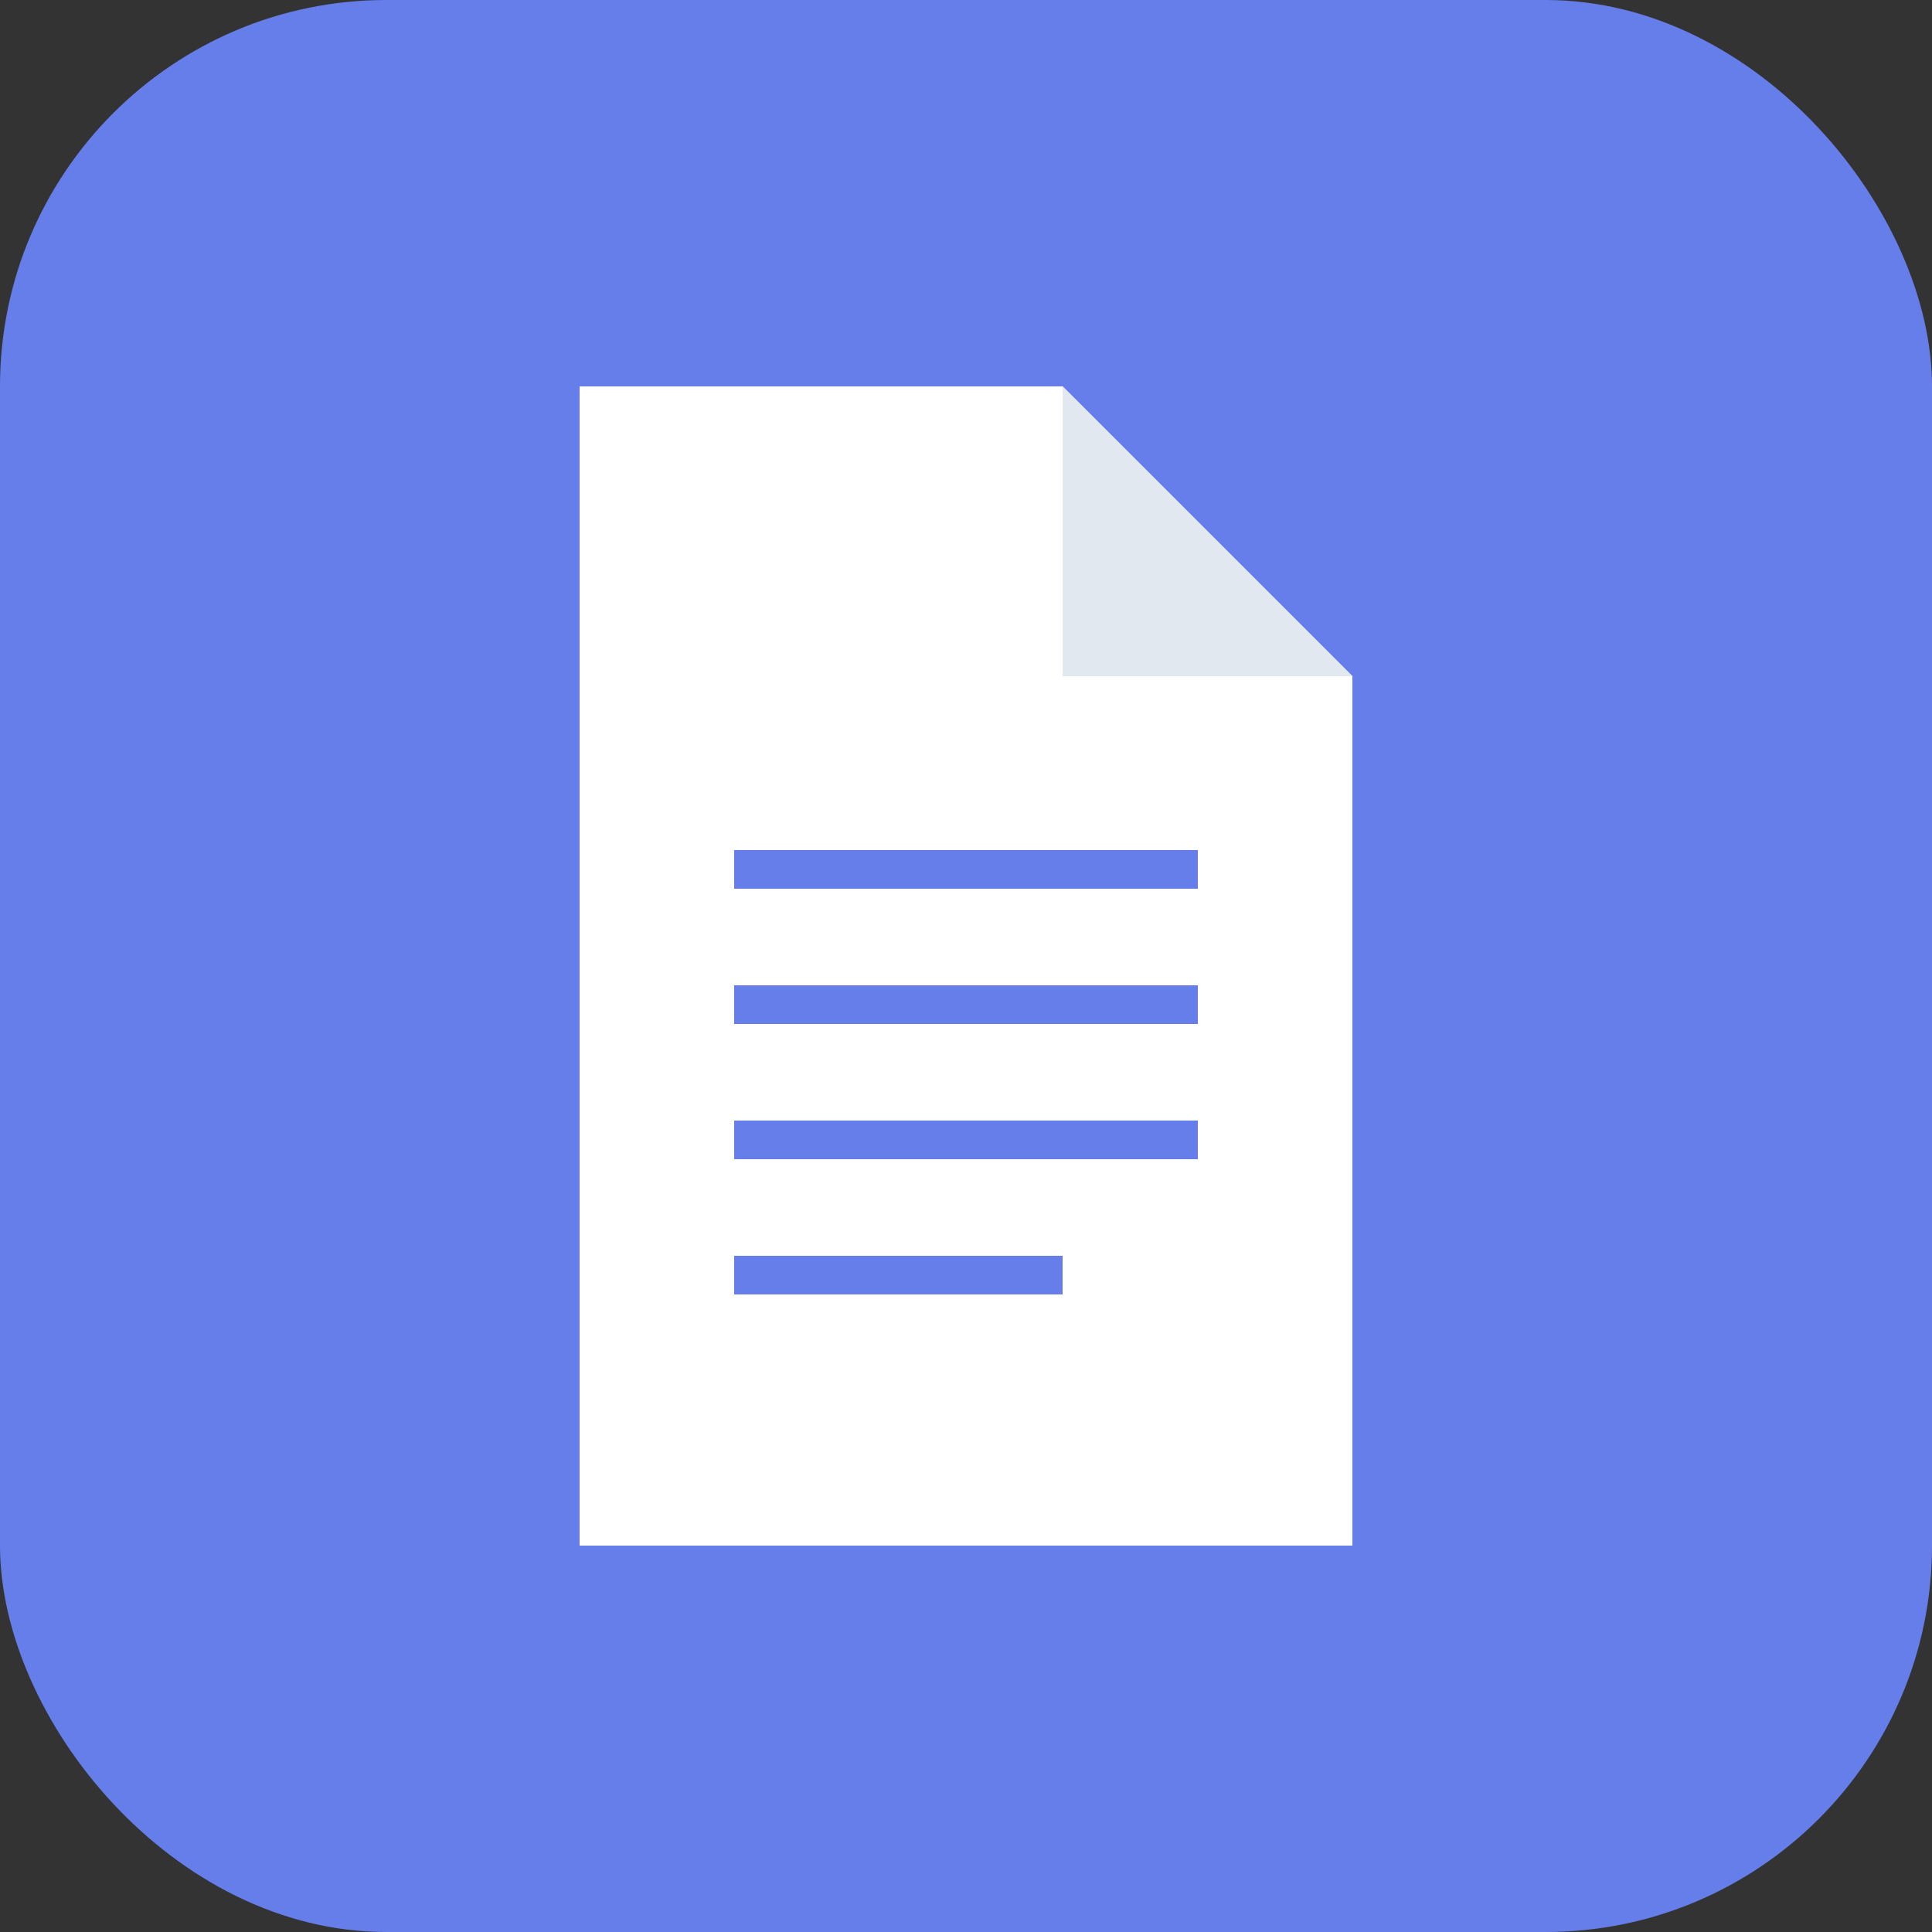 <svg xmlns="http://www.w3.org/2000/svg" viewBox="0 0 100 100">
  <rect x="0" y="0" width="100" height="100" fill="#333333" stroke="none"/>
  <!-- Background -->
  <rect width="100" height="100" fill="#667eea" rx="20"/>

  <!-- Document icon -->
  <path d="M30 20 L55 20 L70 35 L70 80 L30 80 Z" fill="white"/>

  <!-- Folded corner -->
  <path d="M55 20 L55 35 L70 35 Z" fill="#e2e8f0"/>

  <!-- Scan lines -->
  <line x1="38" y1="45" x2="62" y2="45" stroke="#667eea" stroke-width="2"/>
  <line x1="38" y1="52" x2="62" y2="52" stroke="#667eea" stroke-width="2"/>
  <line x1="38" y1="59" x2="62" y2="59" stroke="#667eea" stroke-width="2"/>
  <line x1="38" y1="66" x2="55" y2="66" stroke="#667eea" stroke-width="2"/>
</svg>